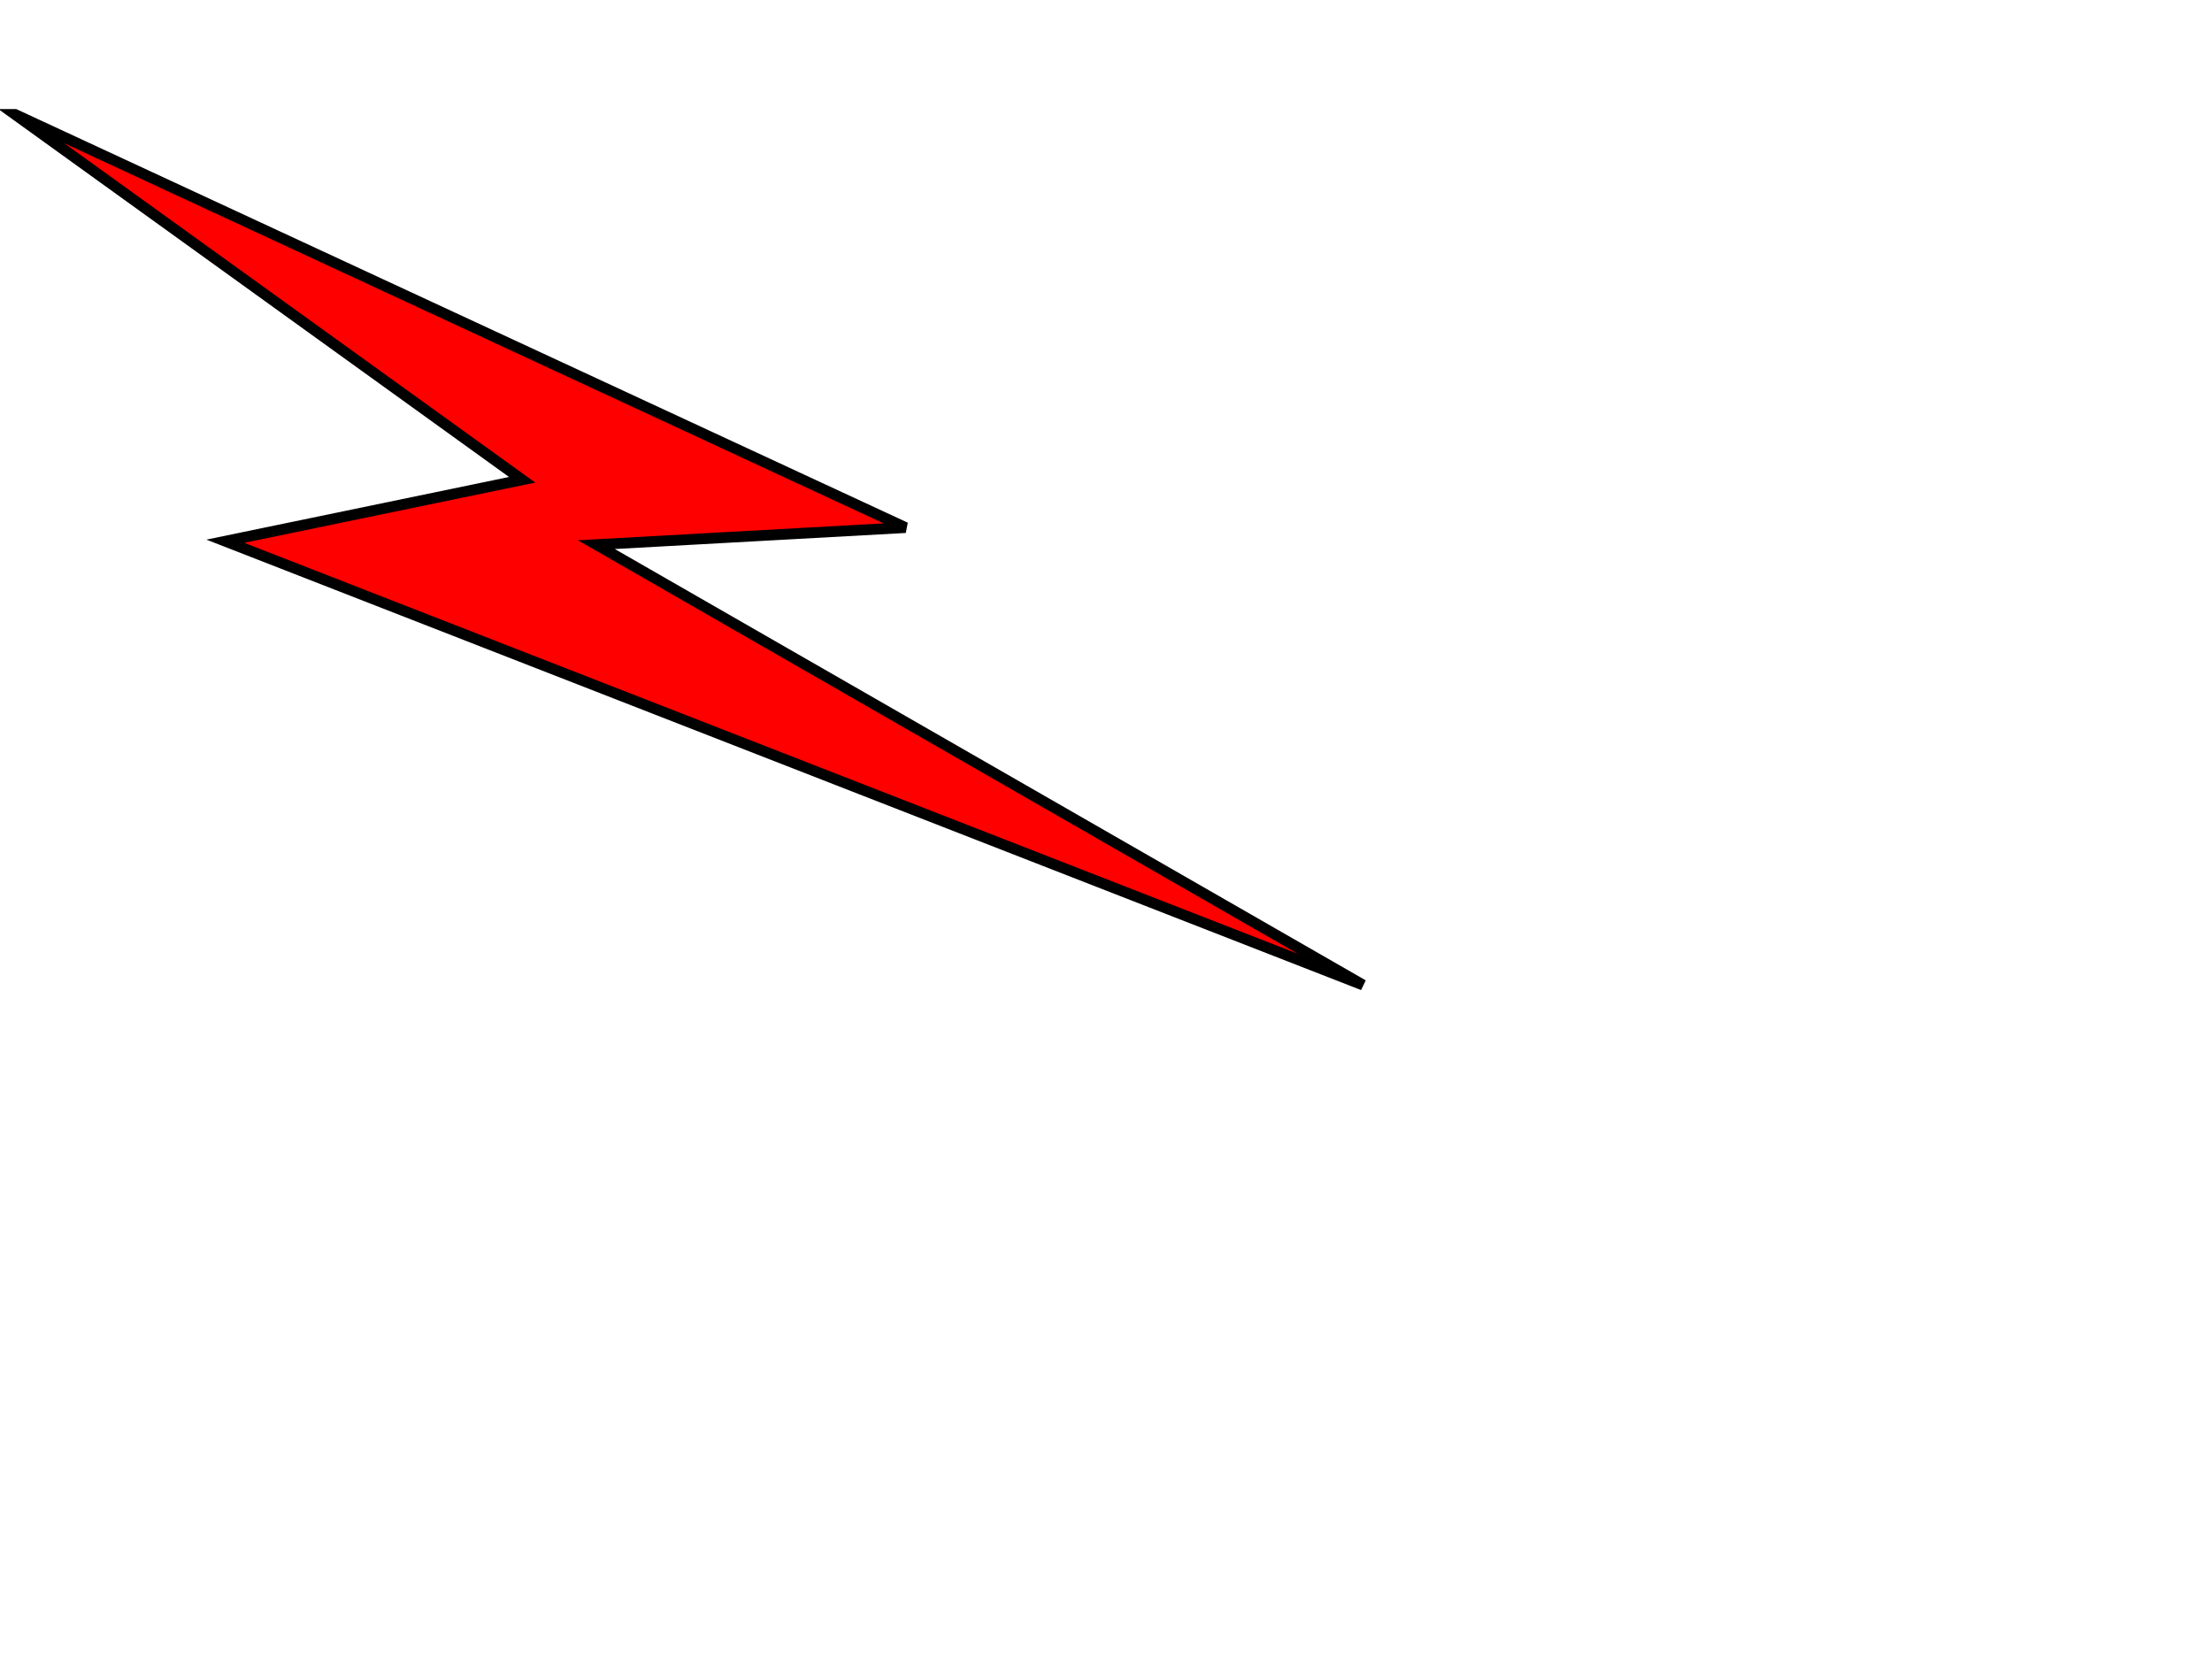 <?xml version="1.0"?><svg width="1024" height="768" xmlns="http://www.w3.org/2000/svg">
 <title>bolt</title>
 <g>
  <title>Layer 1</title>
  <path fill="#ff0000" stroke-width="5" stroke-dasharray="null" stroke-linejoin="null" stroke-linecap="null" d="m7,53l412.183,191.227l-143.119,7.902l354.936,203.871l-526.679,-205.451l137.394,-28.447l-234.716,-169.102z" id="svg_1" stroke="#000000"/>
 </g>

</svg>